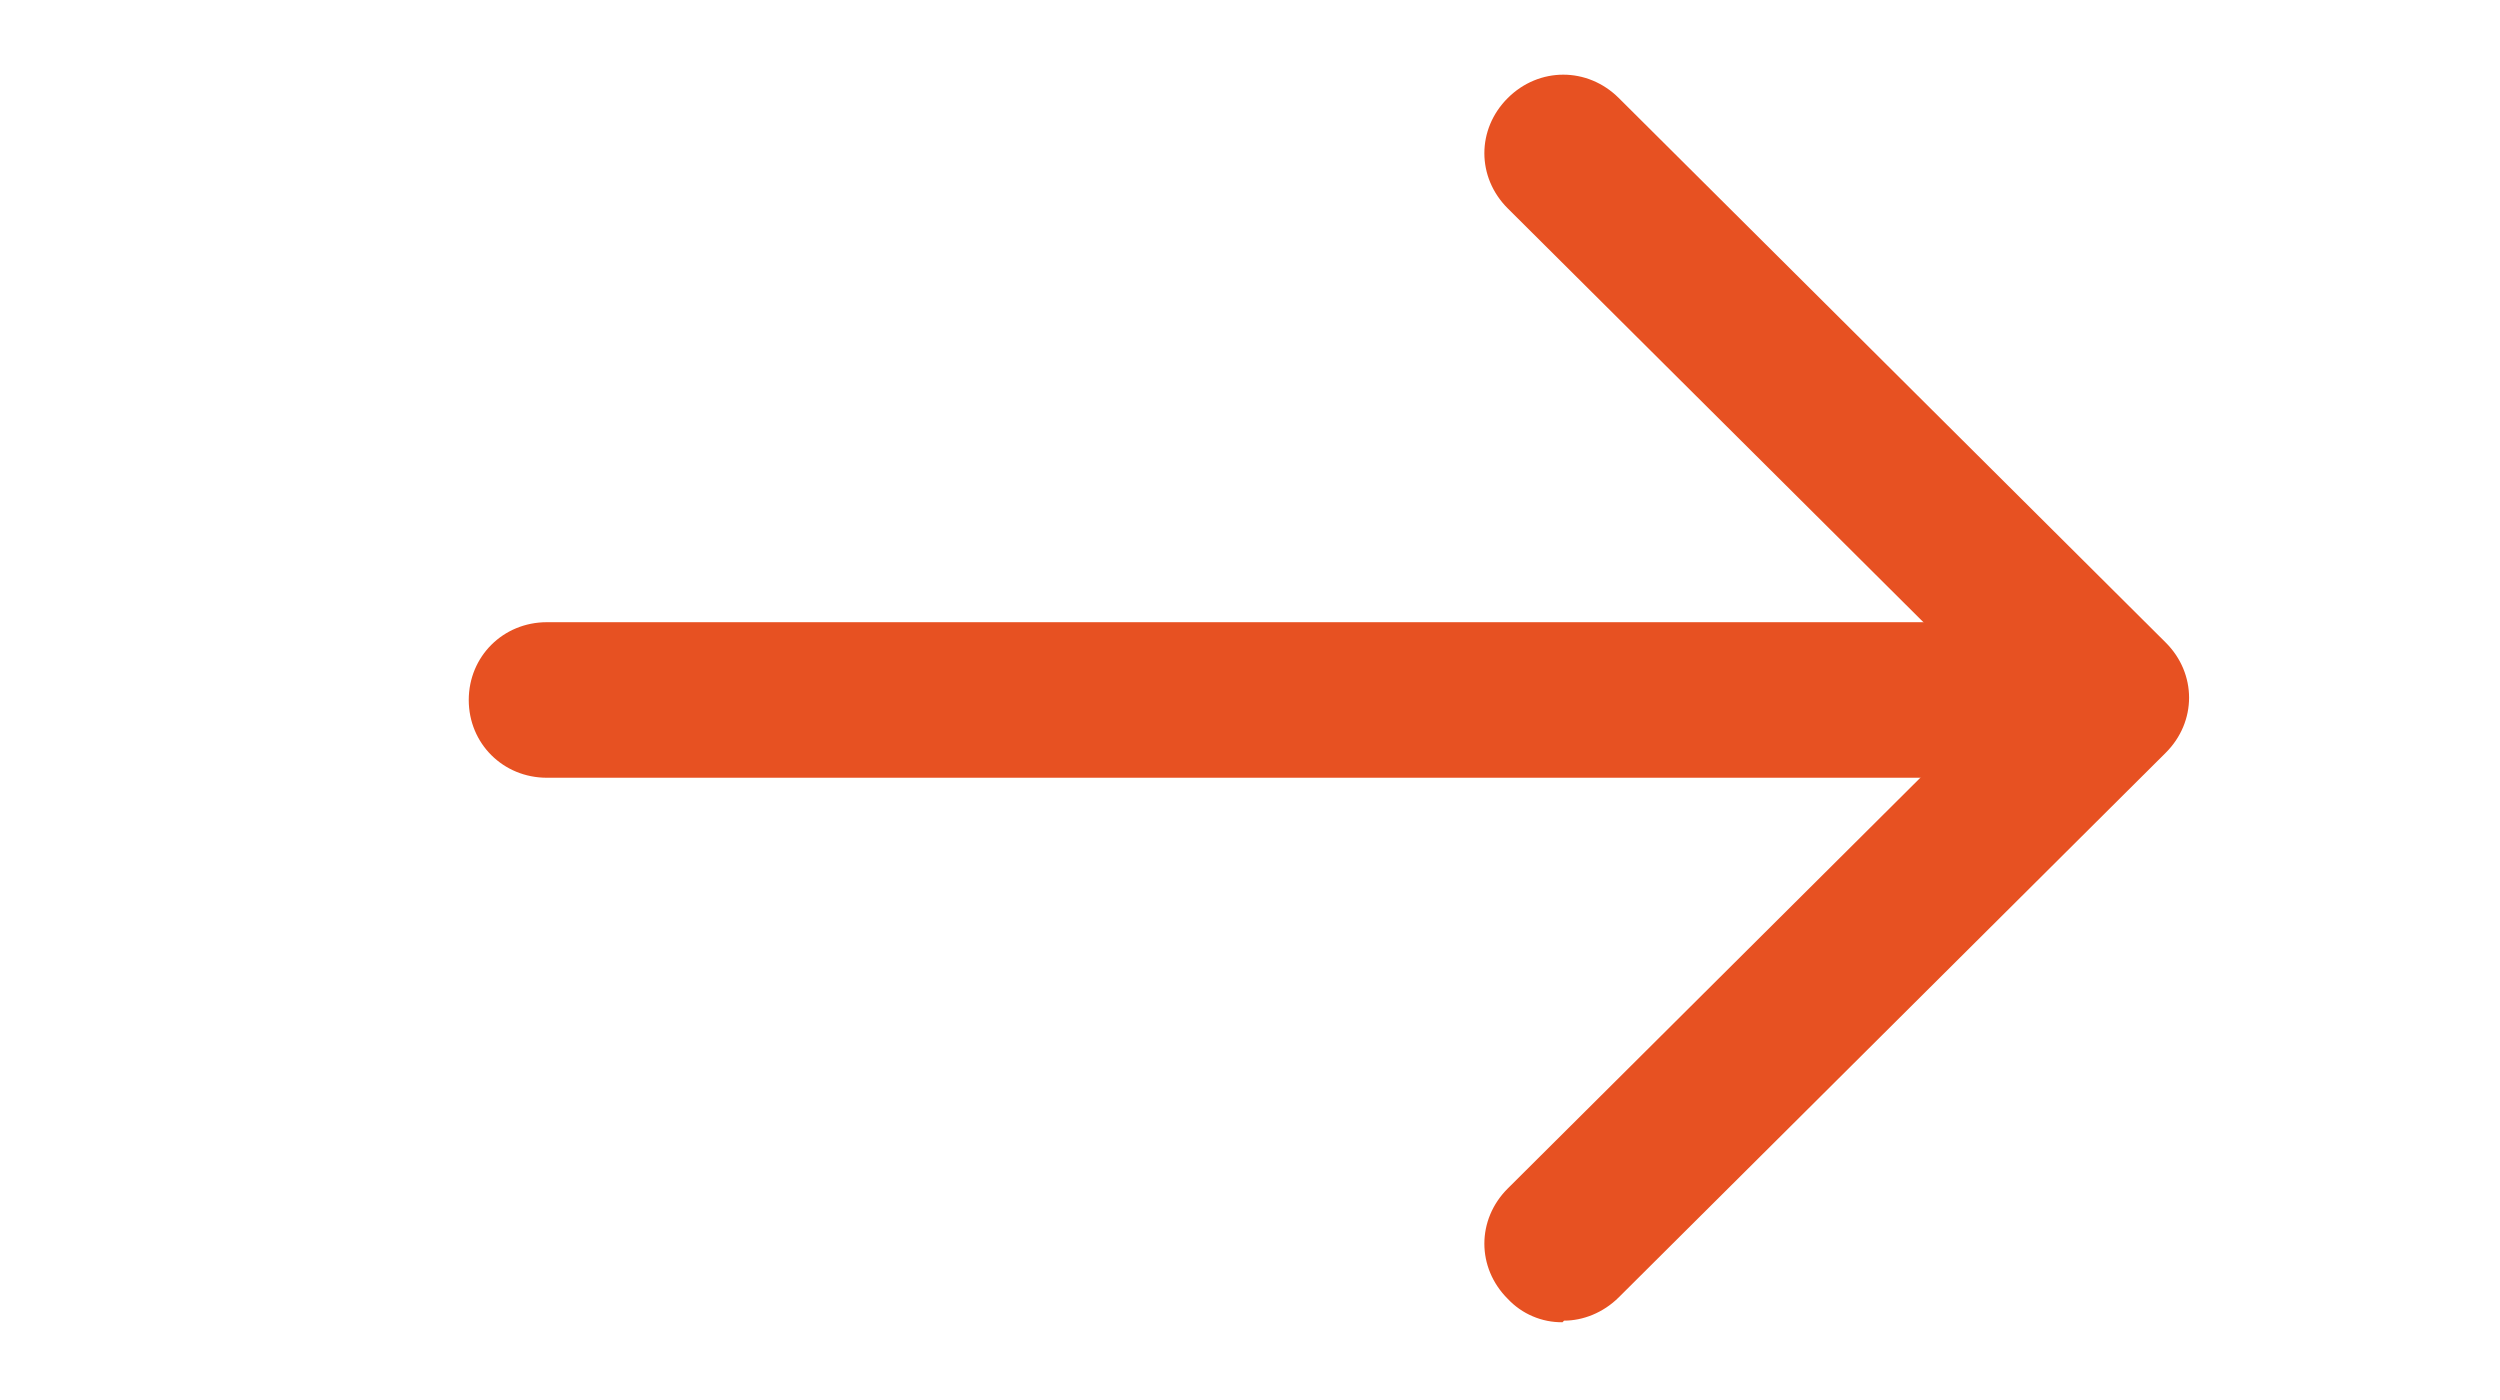 <svg width="50" height="28" viewBox="0 0 50 28" fill="none" xmlns="http://www.w3.org/2000/svg">
<path d="M39.062 15.555H10.938C10.062 15.555 9.375 14.871 9.375 14C9.375 13.129 10.062 12.444 10.938 12.444H39.062C39.938 12.444 40.625 13.129 40.625 14C40.625 14.871 39.938 15.555 39.062 15.555Z" fill="#E75122"/>
<path d="M31.25 26.445C31.045 26.447 30.842 26.407 30.654 26.326C30.465 26.246 30.296 26.127 30.156 25.978C29.531 25.356 29.531 24.391 30.156 23.769L40 13.969L30.156 4.169C29.531 3.547 29.531 2.582 30.156 1.96C30.781 1.338 31.75 1.338 32.375 1.96L43.312 12.849C43.938 13.471 43.938 14.436 43.312 15.058L32.375 25.947C32.062 26.258 31.656 26.413 31.281 26.413L31.25 26.445Z" fill="#E75122"/>
</svg>

